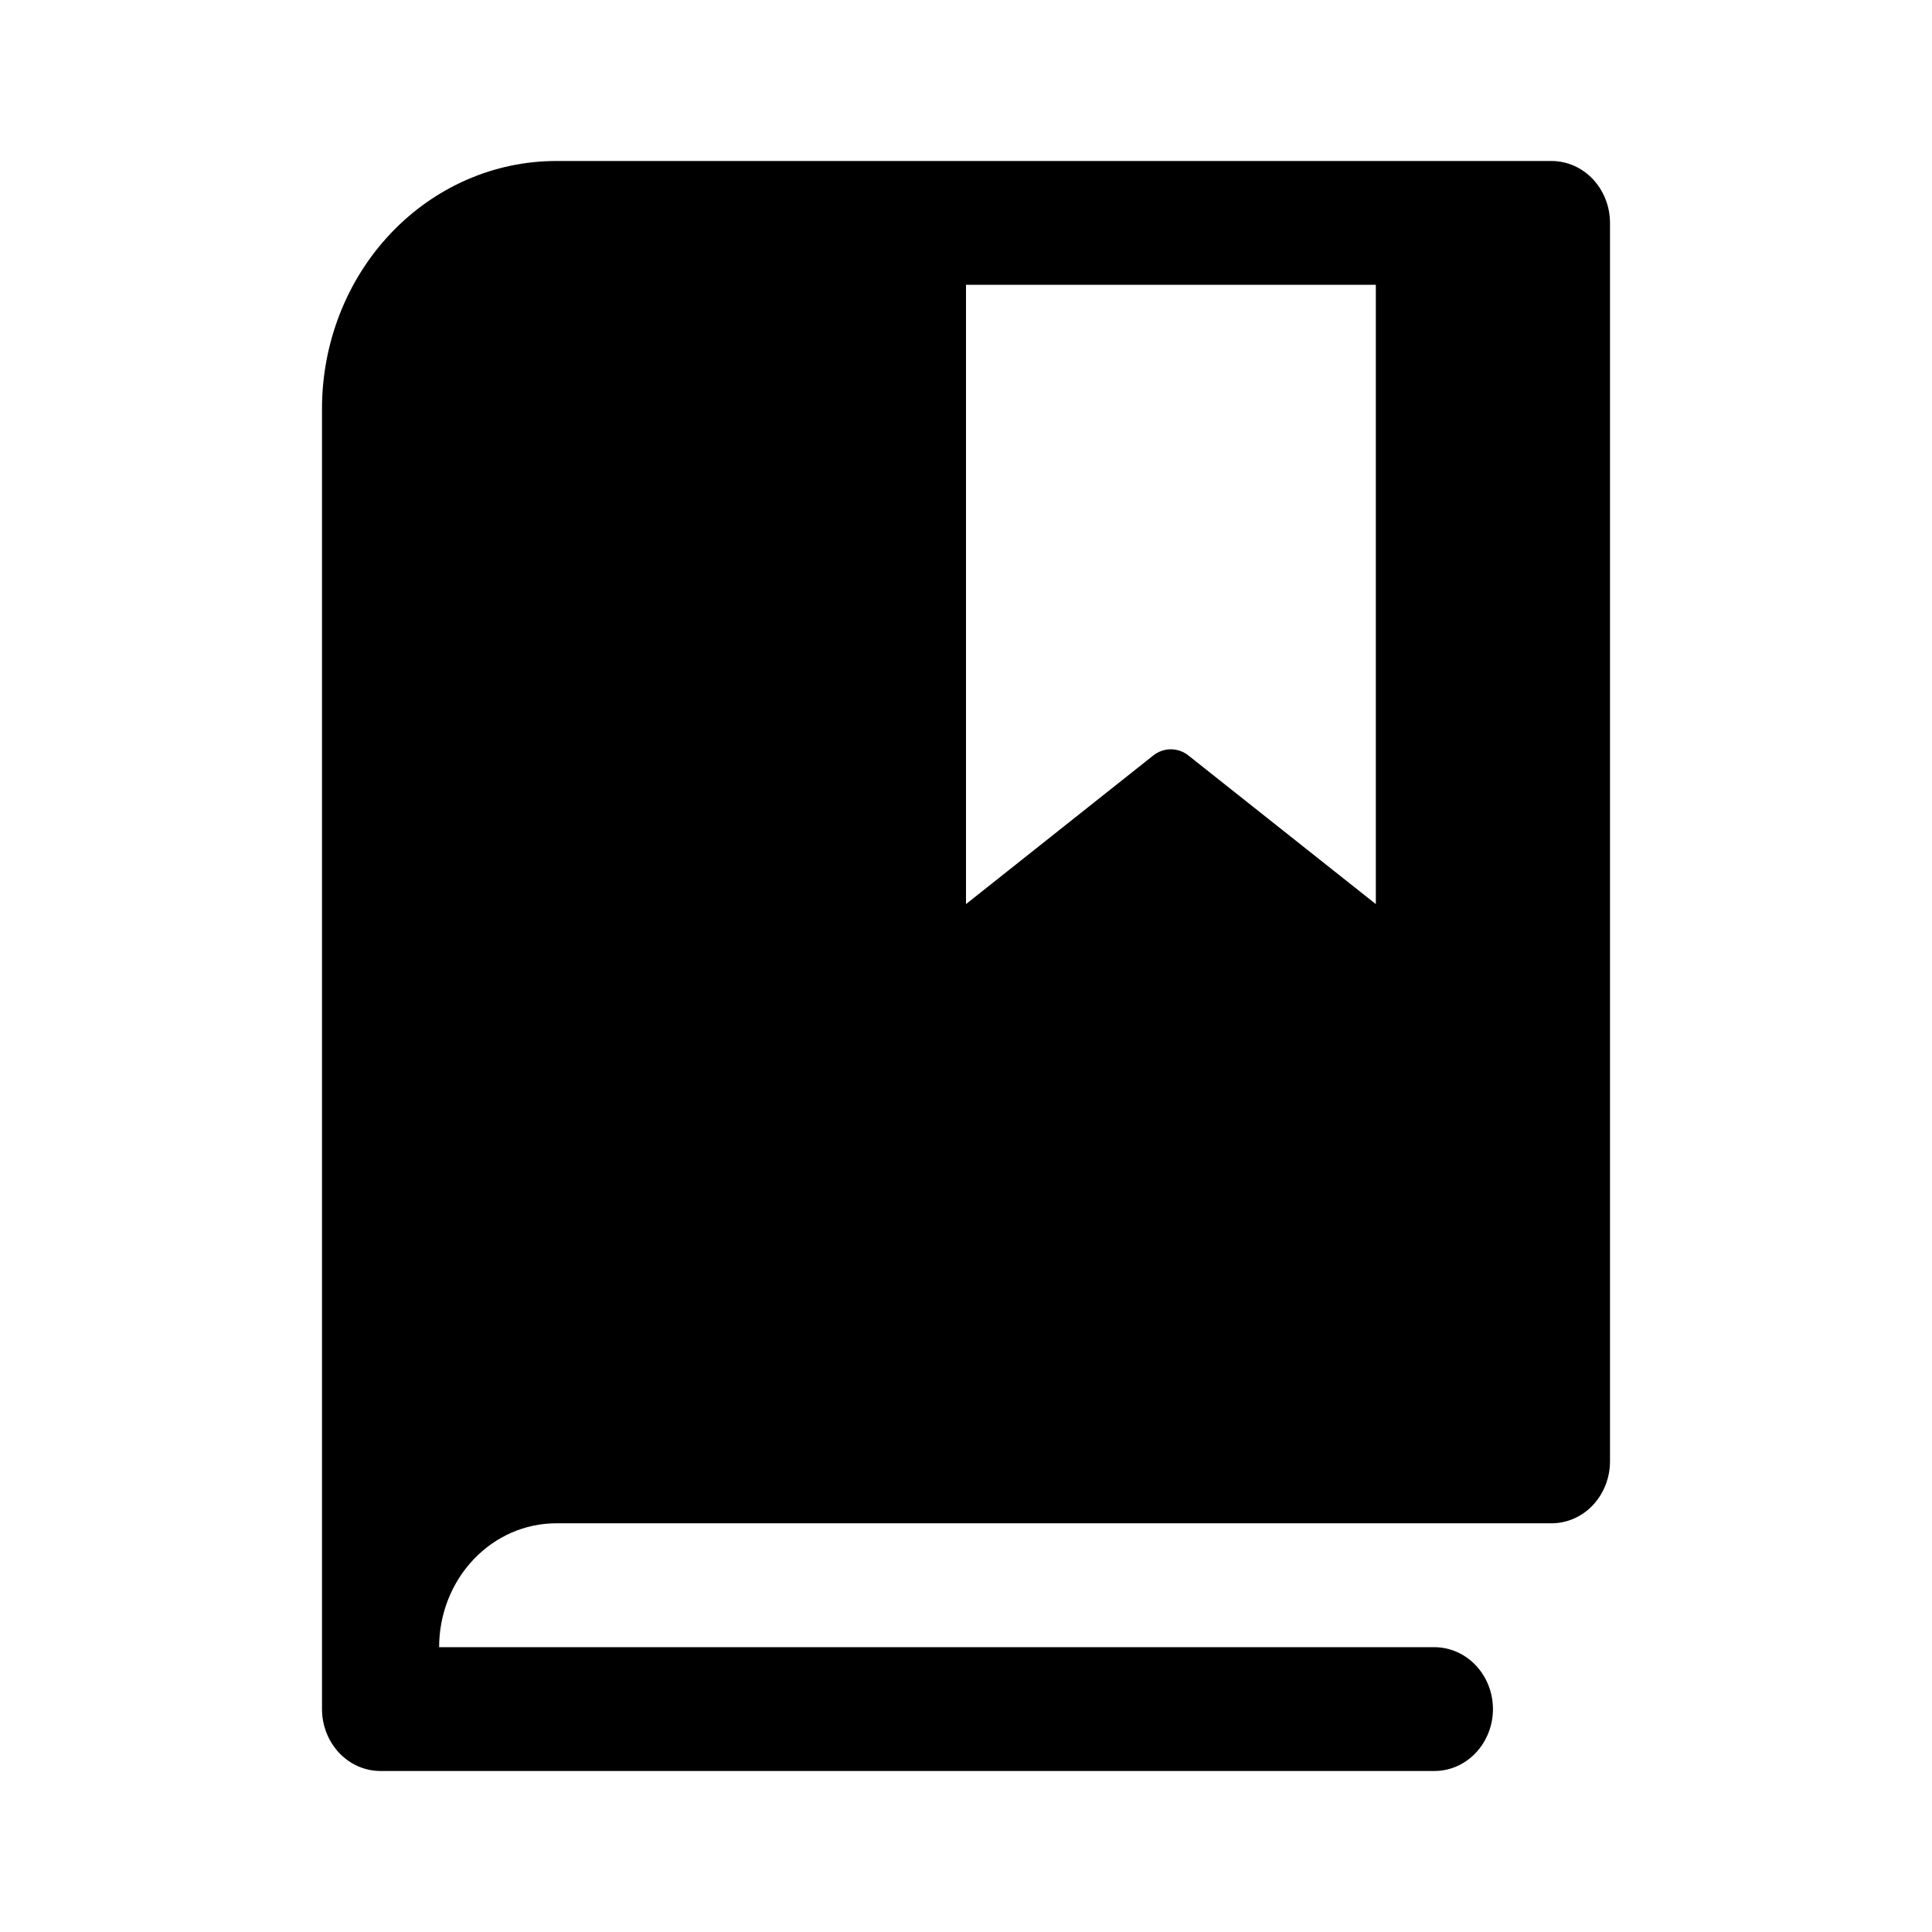 <svg width="24" height="24" viewBox="0 0 24 24" fill="none" xmlns="http://www.w3.org/2000/svg">
<path d="M19.273 2H6.909C6.138 2 5.398 2.324 4.852 2.901C4.306 3.478 4 4.261 4 5.077V21.231C4 21.435 4.077 21.63 4.213 21.775C4.349 21.919 4.534 22 4.727 22H17.818C18.011 22 18.196 21.919 18.332 21.775C18.469 21.63 18.546 21.435 18.546 21.231C18.546 21.027 18.469 20.831 18.332 20.687C18.196 20.543 18.011 20.462 17.818 20.462H5.455C5.455 20.053 5.608 19.662 5.881 19.374C6.153 19.085 6.523 18.923 6.909 18.923H19.273C19.466 18.923 19.651 18.842 19.787 18.698C19.923 18.553 20 18.358 20 18.154V2.769C20 2.565 19.923 2.37 19.787 2.225C19.651 2.081 19.466 2 19.273 2ZM17.091 11.231L14.763 9.385C14.7 9.335 14.623 9.308 14.544 9.308C14.466 9.308 14.389 9.335 14.326 9.385L12 11.231V3.538H17.091V11.231Z" fill="black"/>
</svg>
